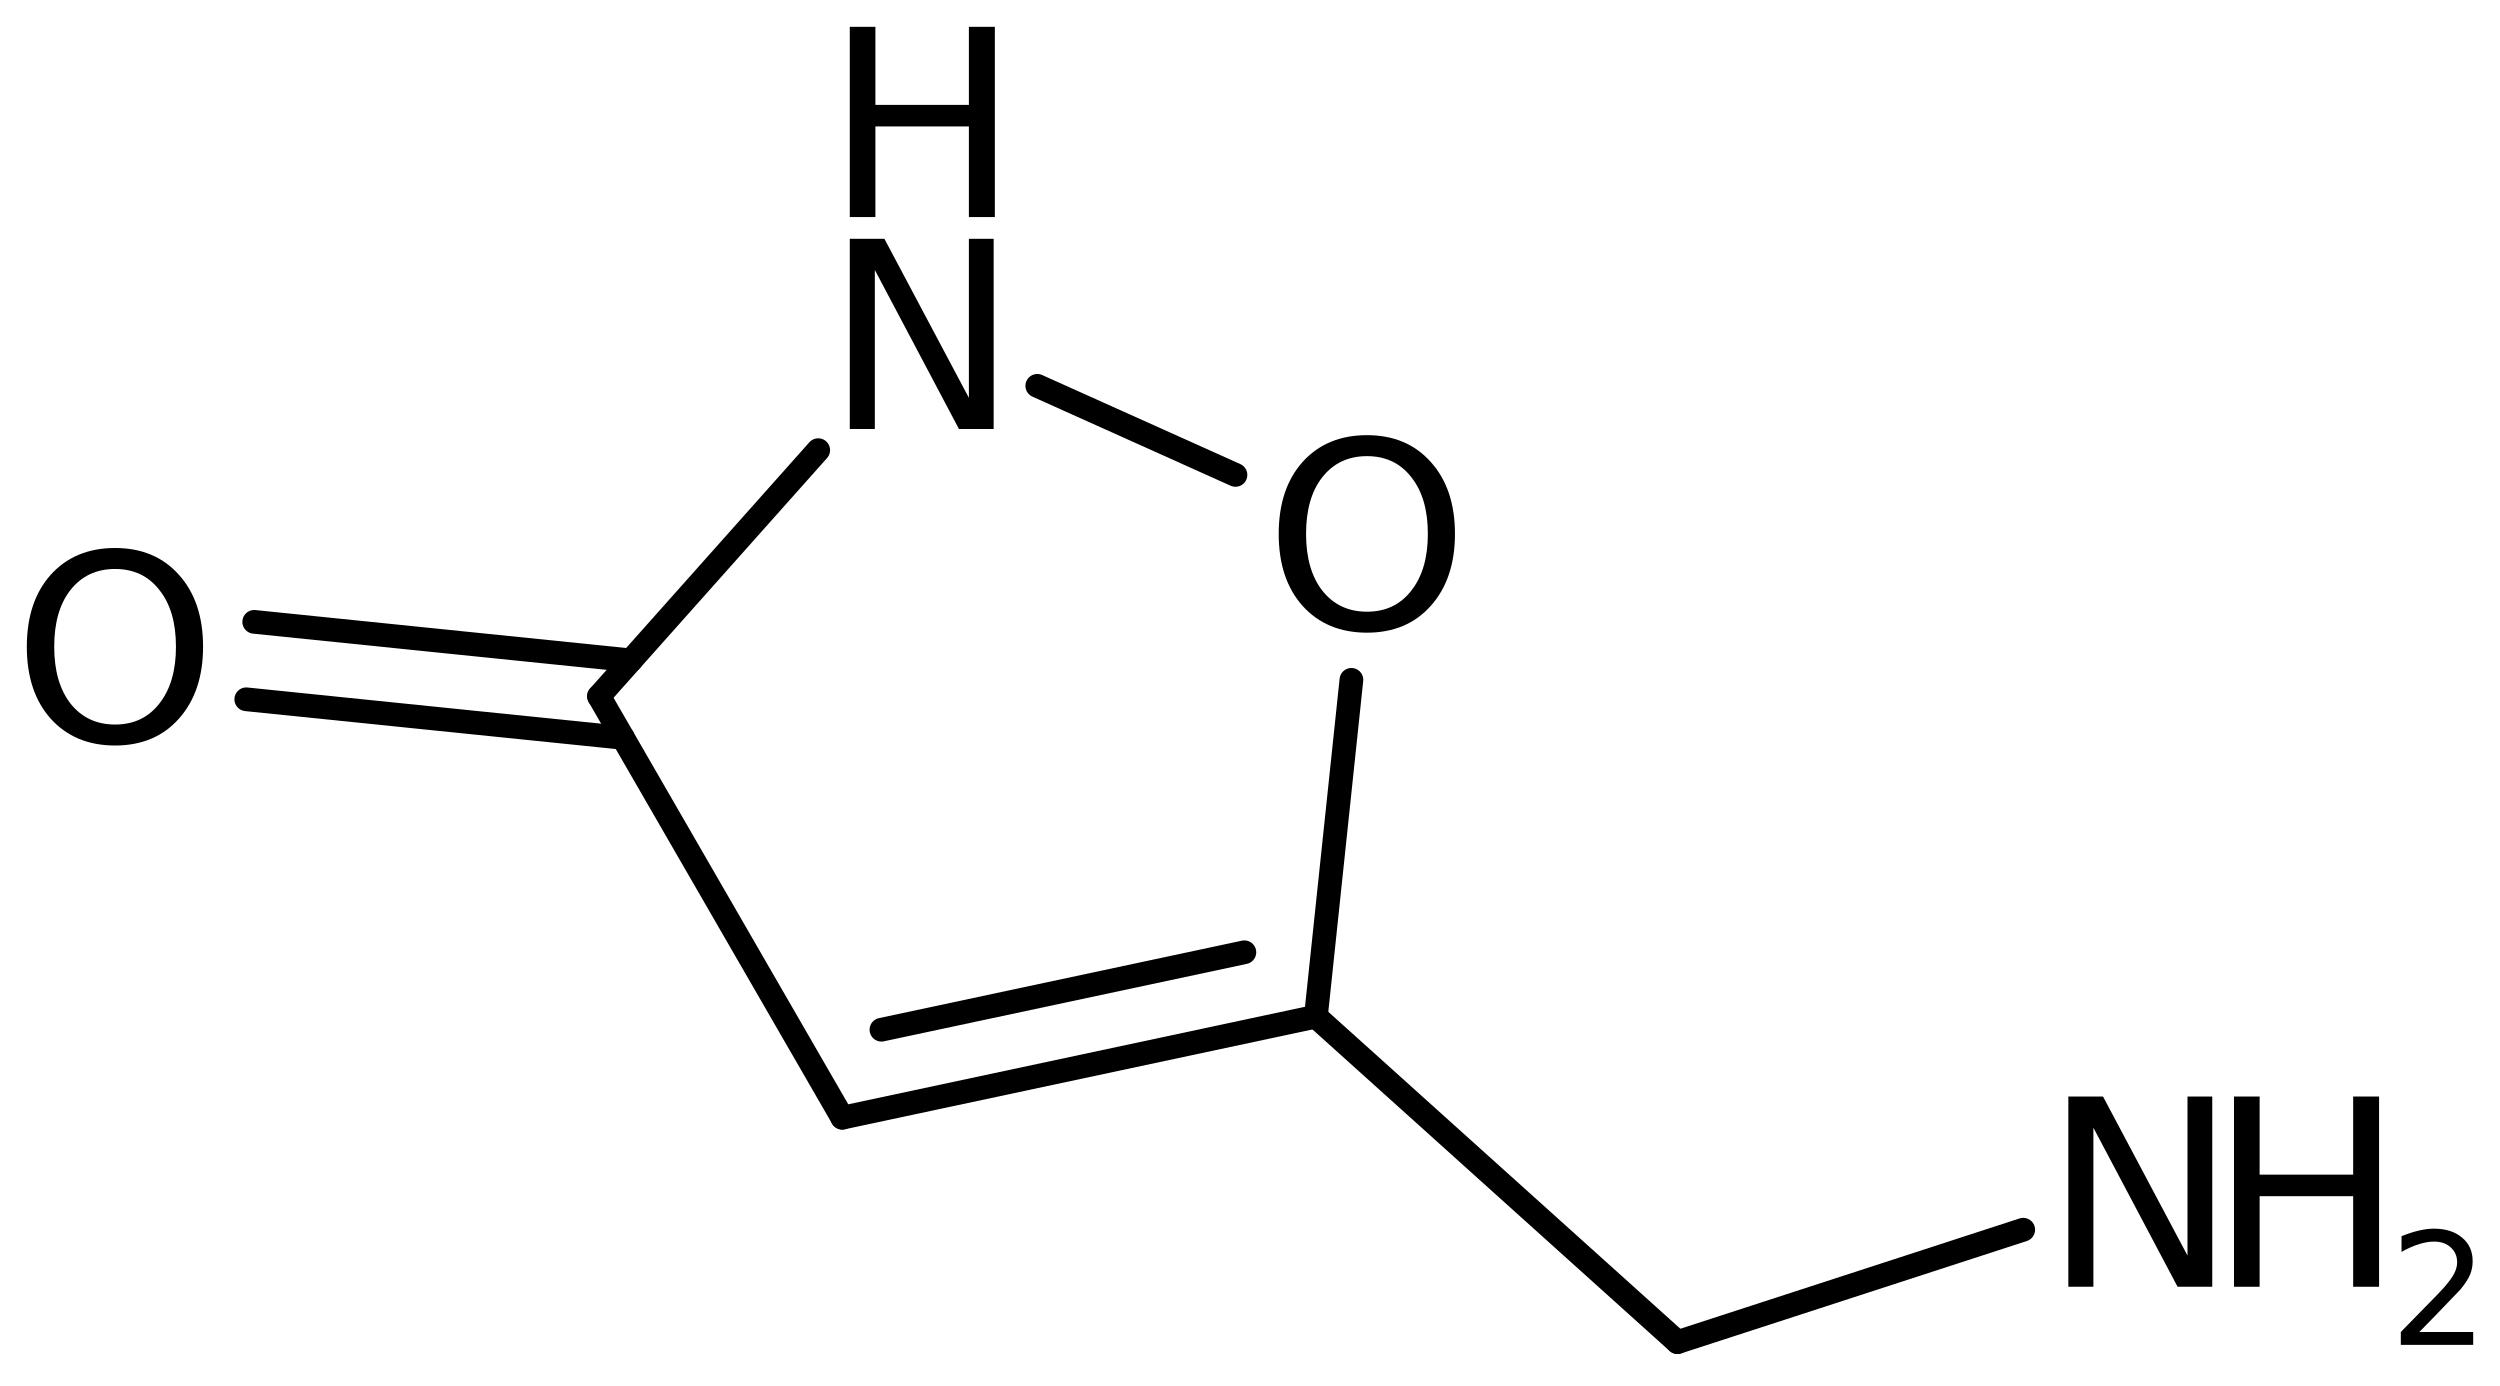 <?xml version='1.0' encoding='UTF-8'?>
<!DOCTYPE svg PUBLIC "-//W3C//DTD SVG 1.1//EN" "http://www.w3.org/Graphics/SVG/1.1/DTD/svg11.dtd">
<svg version='1.2' xmlns='http://www.w3.org/2000/svg' xmlns:xlink='http://www.w3.org/1999/xlink' width='52.199mm' height='28.933mm' viewBox='0 0 52.199 28.933'>
  <desc>Generated by the Chemistry Development Kit (http://github.com/cdk)</desc>
  <g stroke-linecap='round' stroke-linejoin='round' stroke='#000000' stroke-width='.495' fill='#000000'>
    <rect x='.0' y='.0' width='53.0' height='29.0' fill='#FFFFFF' stroke='none'/>
    <g id='mol1' class='mol'>
      <g id='mol1bnd1' class='bond'>
        <line x1='17.587' y1='23.337' x2='27.475' y2='21.226'/>
        <line x1='18.404' y1='21.5' x2='25.982' y2='19.883'/>
      </g>
      <line id='mol1bnd2' class='bond' x1='27.475' y1='21.226' x2='28.217' y2='14.195'/>
      <line id='mol1bnd3' class='bond' x1='25.796' y1='9.916' x2='21.658' y2='8.056'/>
      <line id='mol1bnd4' class='bond' x1='17.084' y1='9.399' x2='12.507' y2='14.538'/>
      <line id='mol1bnd5' class='bond' x1='17.587' y1='23.337' x2='12.507' y2='14.538'/>
      <g id='mol1bnd6' class='bond'>
        <line x1='13.008' y1='15.406' x2='5.142' y2='14.601'/>
        <line x1='13.174' y1='13.789' x2='5.308' y2='12.984'/>
      </g>
      <line id='mol1bnd7' class='bond' x1='27.475' y1='21.226' x2='35.026' y2='28.023'/>
      <line id='mol1bnd8' class='bond' x1='35.026' y1='28.023' x2='42.244' y2='25.676'/>
      <path id='mol1atm3' class='atom' d='M28.542 9.524q-.584 .0 -.931 .438q-.341 .432 -.341 1.186q.0 .748 .341 1.186q.347 .438 .931 .438q.584 .0 .924 -.438q.347 -.438 .347 -1.186q-.0 -.754 -.347 -1.186q-.34 -.438 -.924 -.438zM28.542 9.086q.833 .0 1.332 .56q.505 .559 .505 1.502q-.0 .937 -.505 1.502q-.499 .56 -1.332 .56q-.84 .0 -1.345 -.56q-.498 -.559 -.498 -1.502q-.0 -.943 .498 -1.502q.505 -.56 1.345 -.56z' stroke='none'/>
      <g id='mol1atm4' class='atom'>
        <path d='M17.743 4.986h.723l1.764 3.321v-3.321h.517v3.972h-.724l-1.757 -3.321v3.321h-.523v-3.972z' stroke='none'/>
        <path d='M17.743 .56h.535v1.63h1.952v-1.63h.542v3.972h-.542v-1.892h-1.952v1.892h-.535v-3.972z' stroke='none'/>
      </g>
      <path id='mol1atm6' class='atom' d='M2.403 11.88q-.584 -.0 -.931 .438q-.34 .432 -.34 1.186q-.0 .748 .34 1.186q.347 .438 .931 .438q.584 -.0 .924 -.438q.347 -.438 .347 -1.186q.0 -.754 -.347 -1.186q-.34 -.438 -.924 -.438zM2.403 11.442q.833 -.0 1.332 .559q.505 .56 .505 1.503q-.0 .936 -.505 1.502q-.499 .56 -1.332 .56q-.839 -.0 -1.344 -.56q-.499 -.559 -.499 -1.502q.0 -.943 .499 -1.503q.505 -.559 1.344 -.559z' stroke='none'/>
      <g id='mol1atm8' class='atom'>
        <path d='M43.186 22.895h.724l1.764 3.321v-3.321h.517v3.972h-.724l-1.758 -3.321v3.321h-.523v-3.972z' stroke='none'/>
        <path d='M46.645 22.895h.535v1.631h1.953v-1.631h.541v3.972h-.541v-1.891h-1.953v1.891h-.535v-3.972z' stroke='none'/>
        <path d='M50.515 27.811h1.124v.27h-1.511v-.27q.183 -.19 .5 -.511q.318 -.321 .398 -.413q.153 -.175 .216 -.295q.062 -.121 .062 -.237q-.0 -.19 -.135 -.311q-.132 -.12 -.347 -.12q-.15 -.0 -.318 .055q-.168 .051 -.361 .16v-.328q.193 -.077 .361 -.117q.172 -.04 .314 -.04q.369 -.0 .588 .186q.222 .182 .222 .493q.0 .149 -.054 .281q-.055 .131 -.201 .31q-.04 .044 -.256 .266q-.211 .223 -.602 .621z' stroke='none'/>
      </g>
    </g>
  </g>
</svg>

